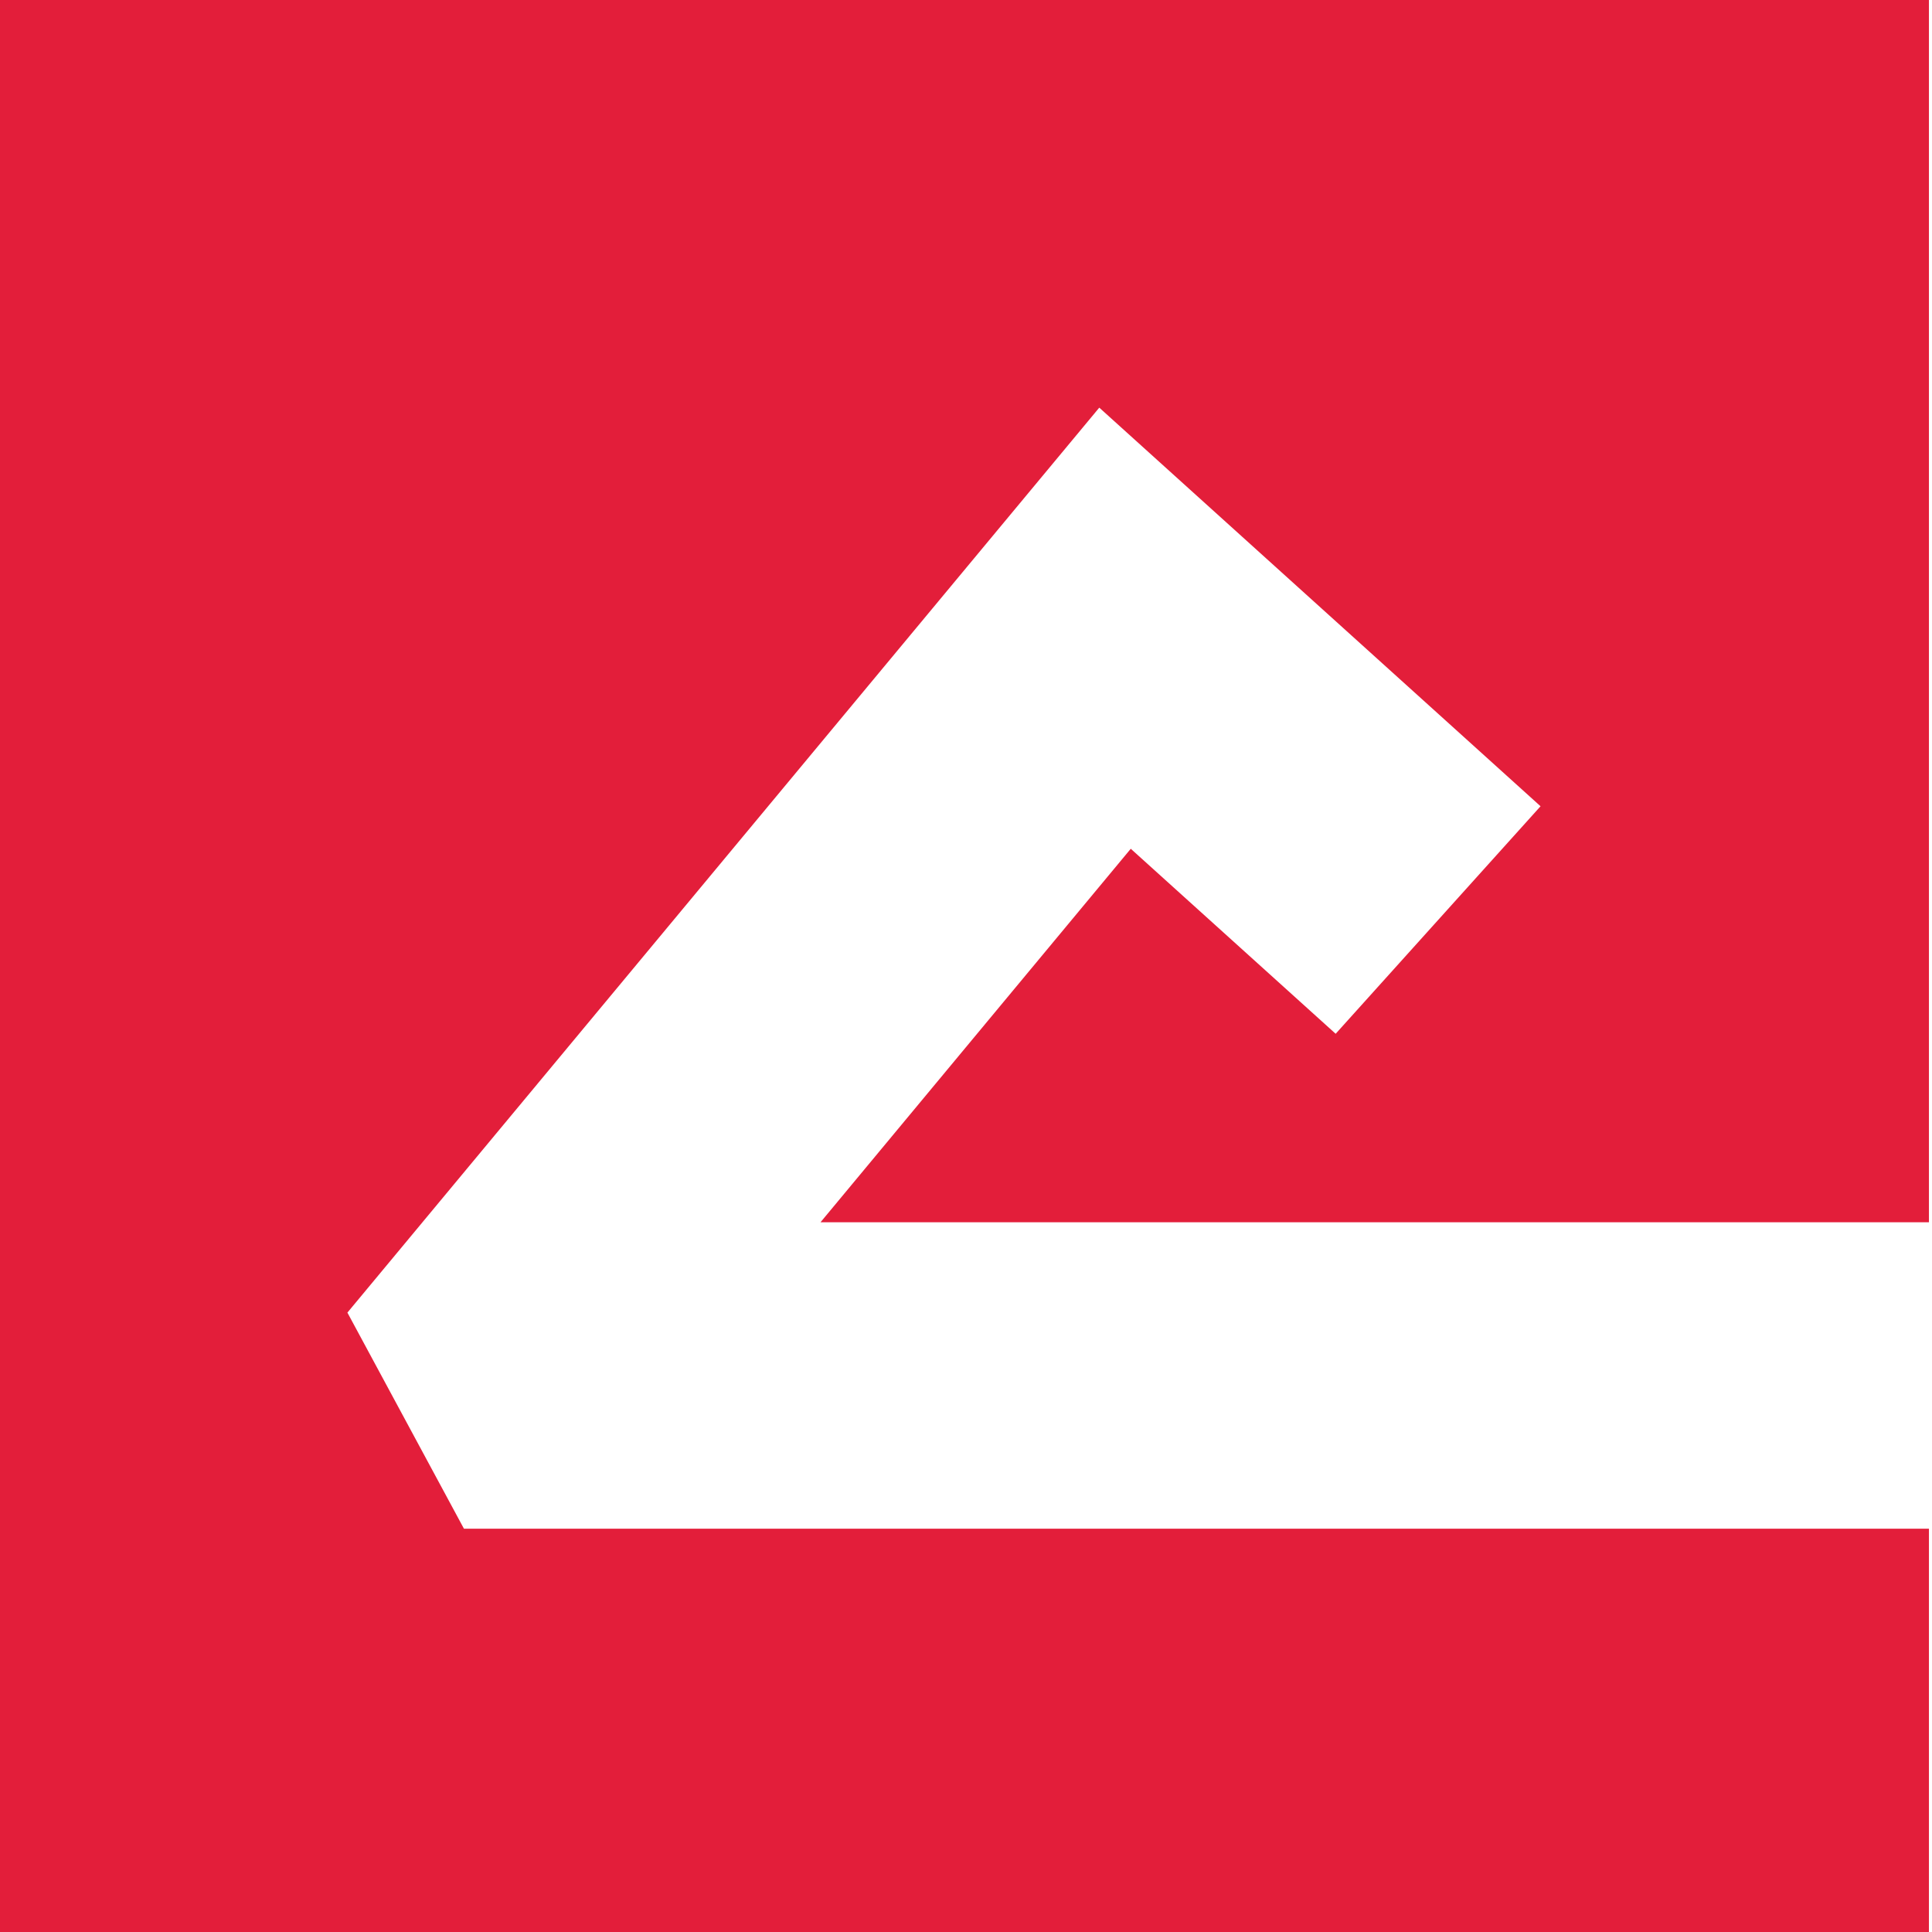 <svg width="60" height="60" viewBox="0 0 60 60" fill="none" xmlns="http://www.w3.org/2000/svg">
<path d="M14.408 47.475L10.789 40.764L34.139 12.66L47.843 25.039L41.48 32.105L35.117 26.359L25.482 37.958H59.905V0H0V60H59.905V47.475H14.408Z" fill="#E31E3A"/>
</svg>
